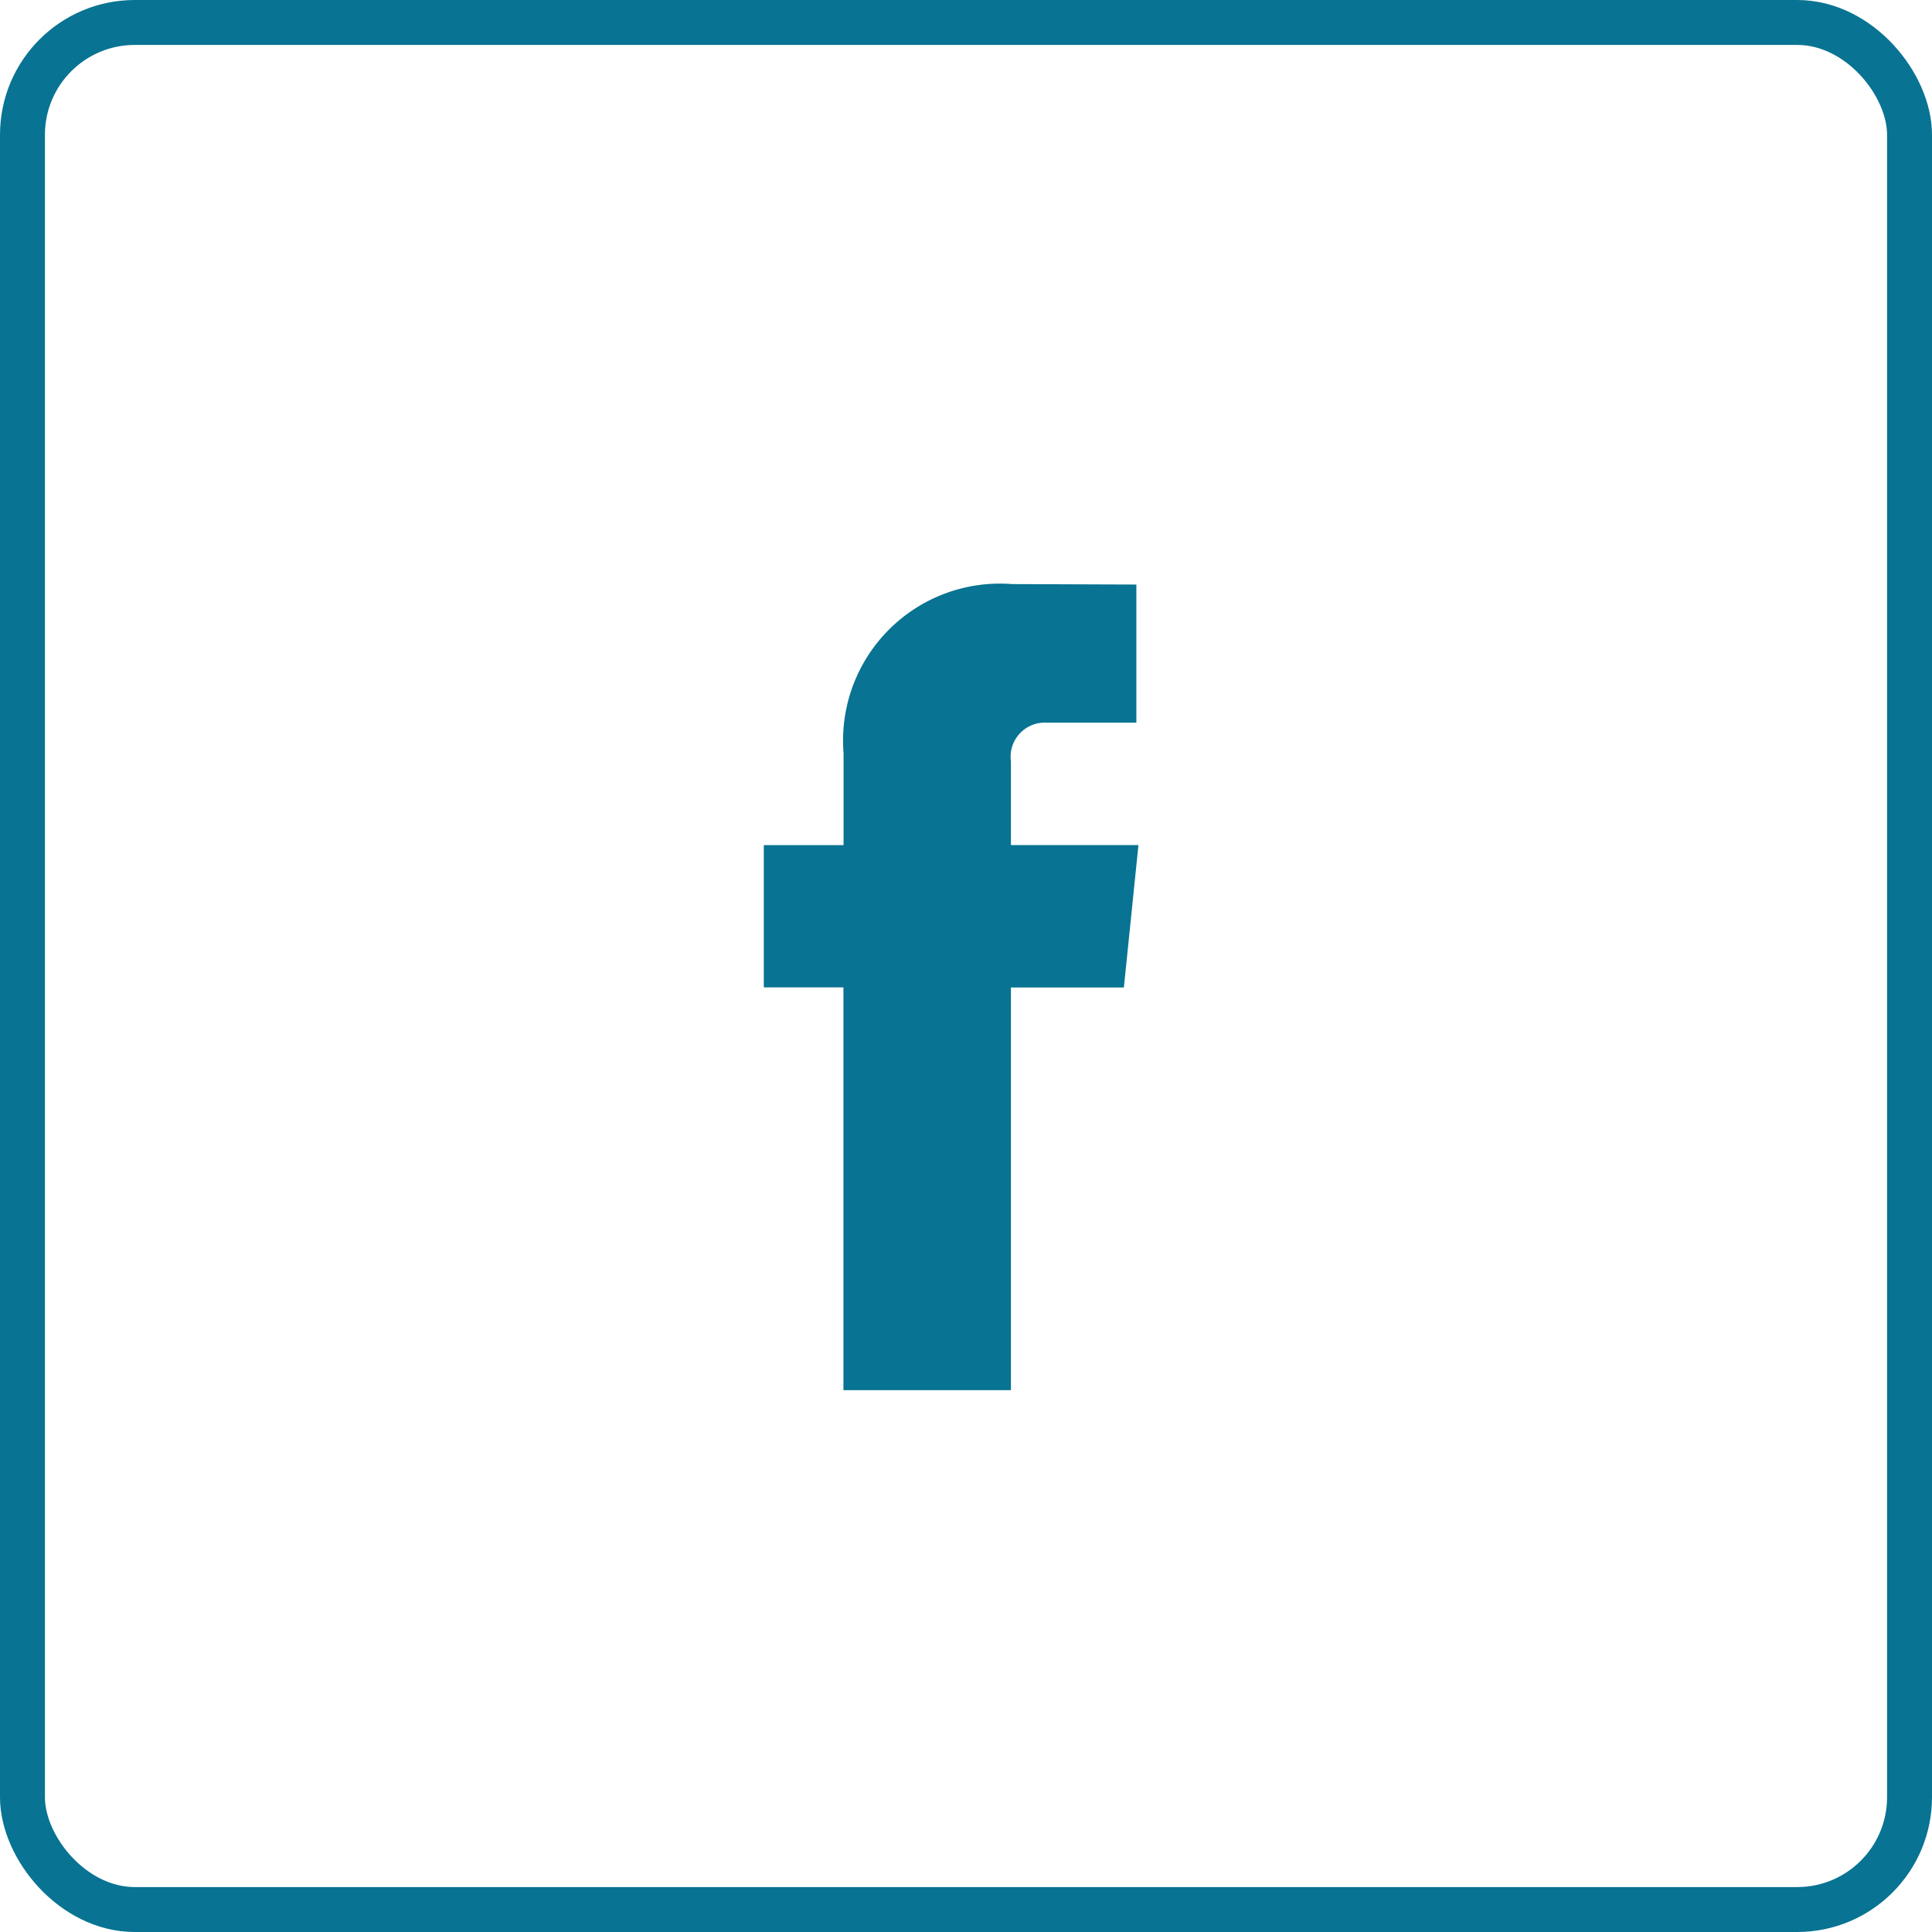 <svg xmlns="http://www.w3.org/2000/svg" width="43" height="43" viewBox="0 0 43 43">
  <g id="Raggruppa_41" data-name="Raggruppa 41" transform="translate(-939 -3755.567)">
    <g id="Rettangolo_18" data-name="Rettangolo 18" transform="translate(939 3755.567)" fill="none" stroke="#087392" stroke-width="1">
      <rect width="43" height="43" rx="3" stroke="none"/>
      <rect x="0.5" y="0.5" width="42" height="42" rx="2.5" fill="none"/>
    </g>
    <path id="facebook" d="M304.938,68.309H302.1V66.447a.76.76,0,0,1,.792-.863h2V62.51l-2.76-.01a3.492,3.492,0,0,0-3.757,3.761v2.049H296.6v3.166h1.772v8.965H302.1V71.478h2.514Z" transform="translate(659.4 3706.067)" fill="#087392"/>
  </g>
</svg>
